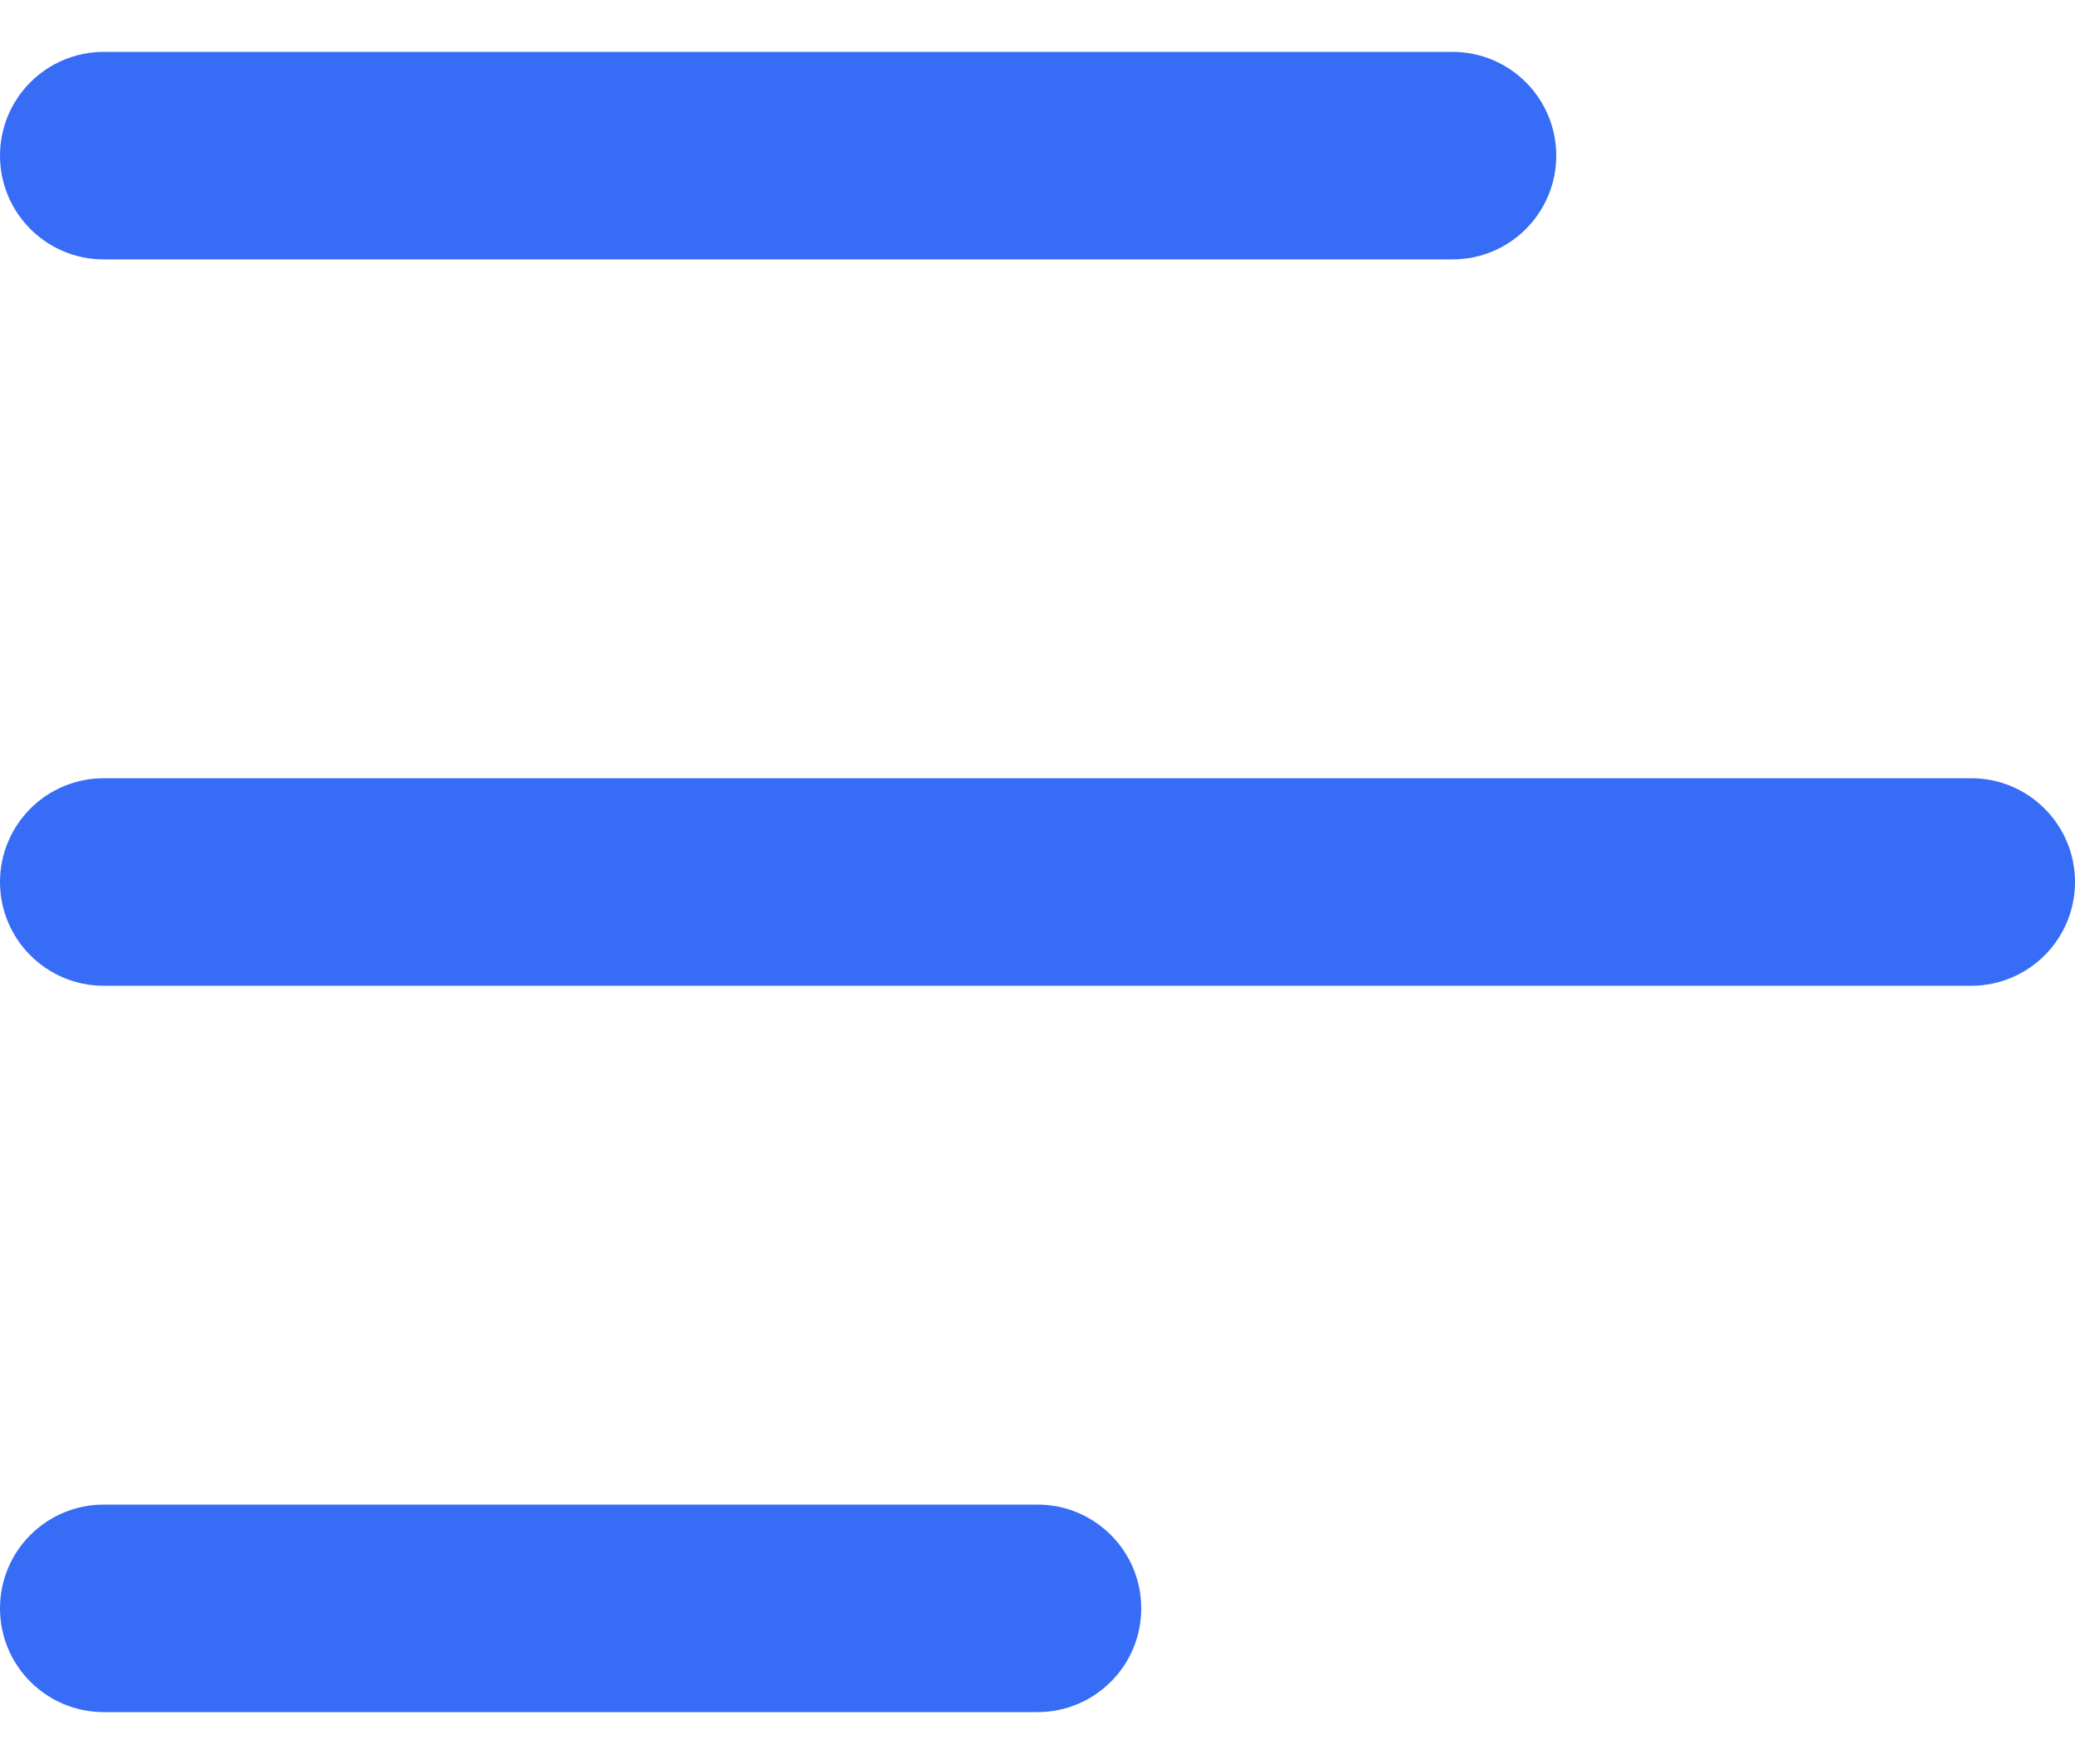 <svg width="20" height="17" viewBox="0 0 20 17" fill="none" xmlns="http://www.w3.org/2000/svg">
<path d="M0 1.5C0 0.947 0.448 0.5 1 0.5H14C14.552 0.5 15 0.947 15 1.5C15 2.053 14.552 2.5 14 2.5H1C0.448 2.5 0 2.053 0 1.5ZM19 7.5H1C0.448 7.5 0 7.947 0 8.5C0 9.053 0.448 9.5 1 9.5H19C19.552 9.5 20 9.053 20 8.5C20 7.947 19.552 7.5 19 7.5ZM10 14.5H1C0.448 14.5 0 14.947 0 15.5C0 16.053 0.448 16.5 1 16.5H10C10.552 16.5 11 16.053 11 15.5C11 14.947 10.552 14.5 10 14.5Z" fill="#376DF6"/>
</svg>
